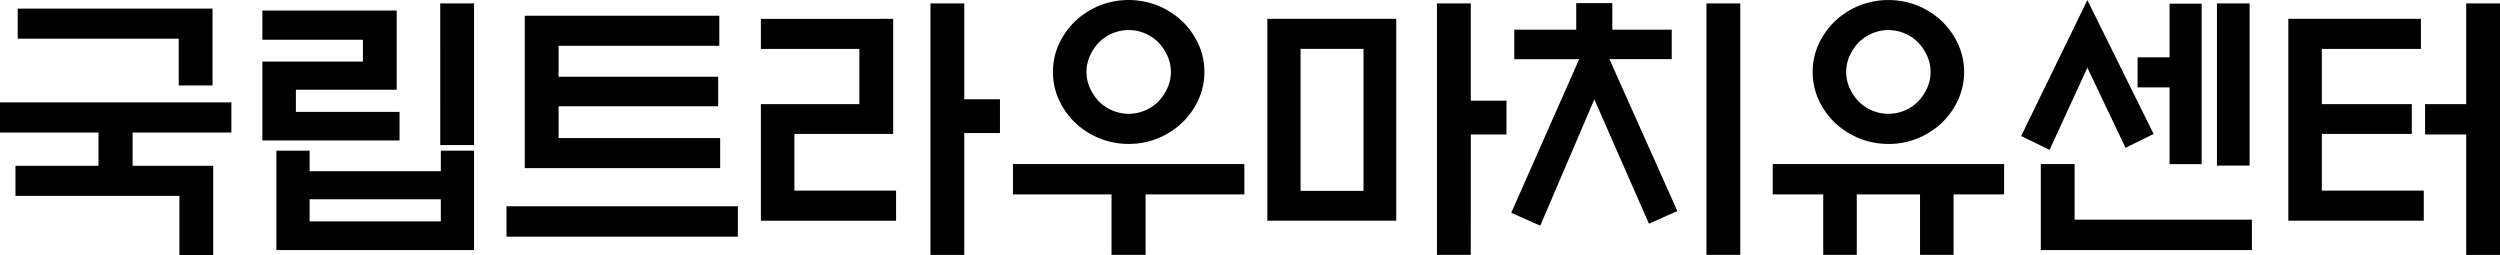 <svg xmlns="http://www.w3.org/2000/svg" xmlns:xlink="http://www.w3.org/1999/xlink" width="234.855" height="24" viewBox="0 0 234.855 24">
  <defs>
    <clipPath id="clip-path">
      <rect id="사각형_167667" data-name="사각형 167667" width="234.855" height="24"/>
    </clipPath>
  </defs>
  <g id="logo_bk" transform="translate(0 0)">
    <path id="패스_11620" data-name="패스 11620" d="M.125,9.662v2.546H9.378v3.4h-7.8v2.546h15.4v5.6h2.9V15.612H12.3v-3.4h9.279V9.662ZM1.789.844V3.391H16.916V7.786h2.9V.844Z" transform="translate(0.015 0.099)"/>
    <path id="패스_11621" data-name="패스 11621" d="M.281,9.816H21.458v2.267h-9.28v3.683h7.564v7.87H17.124v-5.6H1.73V15.766h7.8V12.083H.281ZM0,9.537v2.827H9.253v3.125h-7.8v2.825h15.4v5.6h3.176V15.488H12.457V12.363h9.279V9.537ZM1.942,1H19.688V7.661H17.07V3.266H1.942ZM1.664.72V3.545H16.791v4.4h3.175V.72Z" transform="translate(0 0.085)"/>
    <path id="패스_11622" data-name="패스 11622" d="M26.338,18.53H38.944v2.357H26.338Zm12.606-4.288v1.93H26.338v-1.93H23.5V23.3H41.787V14.242ZM22.181,1.082V3.548h9.442V5.88H22.181v7.129H34.787V10.6H25.051V8.237h9.468V1.082ZM38.89,13.438h2.9V.412h-2.9Z" transform="translate(2.607 0.048)"/>
    <path id="패스_11623" data-name="패스 11623" d="M26.493,18.685H38.819v2.078H26.493Zm-.279,2.359H39.1V18.406H26.213ZM39.1,16.326V14.4h2.563v8.779H23.651V14.4h2.563v1.929Zm-.279-2.208v1.929H26.493V14.118H23.371v9.337H41.94V14.118ZM22.337,1.236H34.394V8.112H24.927v2.64h9.735v2.132H22.337V6.034h9.44V3.424h-9.44ZM22.056.957V3.7H31.5V5.756H22.056v7.408H34.941v-2.69H25.206V8.393h9.467V.957ZM39.045.566h2.617V13.313H39.045Zm-.279,13.026H41.94V.287H38.765Z" transform="translate(2.592 0.034)"/>
    <path id="패스_11624" data-name="패스 11624" d="M64.158,21.92H42.7V19.346H64.158Zm-19.74-6.433V1.445h18V3.99h-15.1V7.179H62.307V9.672H47.314v3.27H62.495v2.546Z" transform="translate(5.019 0.17)"/>
    <path id="패스_11625" data-name="패스 11625" d="M64.312,22.076H42.576V19.223H64.312ZM42.855,21.8H64.033V19.5H42.855ZM62.65,15.642H44.293V1.321H62.569V4.145H47.47v2.91H62.463V9.827H47.47v2.99H62.65Zm-18.078-.279h17.8V13.1H47.19V9.548H62.183V7.334H47.19V3.866h15.1V1.6H44.572Z" transform="translate(5.004 0.155)"/>
    <path id="패스_11626" data-name="패스 11626" d="M64.085,1.86V4.406h9.253V9.874H64.085V20.541H76.5V17.995H66.955v-5.6h9.28V1.86ZM80.017.412V23.757h2.9V12.312h3.354V9.418H82.913V.412Z" transform="translate(7.533 0.048)"/>
    <path id="패스_11627" data-name="패스 11627" d="M64.239,2.015H76.11V12.269H66.83v5.88h9.548v2.267H64.239V10.029h9.253V4.281H64.239Zm-.278-.279V4.56h9.252V9.75H63.961V20.7h12.7V17.87H67.109V12.547h9.279V1.735ZM80.171.566h2.617V9.572h3.354v2.616H82.788V23.632H80.171ZM79.893.287V23.912h3.175V12.467H86.42V9.293H83.068V.287Z" transform="translate(7.518 0.034)"/>
    <g id="그룹_16206" data-name="그룹 16206" transform="translate(0 0)">
      <g id="그룹_16205" data-name="그룹 16205" clip-path="url(#clip-path)">
        <path id="패스_11628" data-name="패스 11628" d="M85.278,18.11V15.537h21.457V18.11h-9.28v5.682H94.531V18.11Zm17.7-11.365a6.057,6.057,0,0,1-.55,2.56,6.965,6.965,0,0,1-1.489,2.1,7.246,7.246,0,0,1-2.226,1.434,7.281,7.281,0,0,1-5.418,0,7.233,7.233,0,0,1-2.226-1.434,6.966,6.966,0,0,1-1.489-2.1,6.024,6.024,0,0,1-.55-2.56,6.024,6.024,0,0,1,.55-2.56,6.979,6.979,0,0,1,1.489-2.1A7.254,7.254,0,0,1,93.3.648a7.281,7.281,0,0,1,5.418,0,7.267,7.267,0,0,1,2.226,1.434,6.979,6.979,0,0,1,1.489,2.1,6.057,6.057,0,0,1,.55,2.56m-2.87,0a3.743,3.743,0,0,0-.335-1.568,4.67,4.67,0,0,0-.872-1.3,4.165,4.165,0,0,0-1.314-.885,4.054,4.054,0,0,0-3.165,0,4.153,4.153,0,0,0-1.314.885,4.67,4.67,0,0,0-.872,1.3,3.834,3.834,0,0,0,0,3.136,4.67,4.67,0,0,0,.872,1.3,4.131,4.131,0,0,0,1.314.883,4.041,4.041,0,0,0,3.165,0A4.144,4.144,0,0,0,98.9,9.613a4.67,4.67,0,0,0,.872-1.3,3.743,3.743,0,0,0,.335-1.568" transform="translate(10.024 0.014)"/>
        <path id="패스_11629" data-name="패스 11629" d="M97.609,23.945h-3.2V18.263H85.152V15.412h21.737v2.851h-9.28Zm-2.923-.279H97.33V17.984h9.28V15.691H85.431v2.293h9.254ZM96.02,13.519a7.178,7.178,0,0,1-2.763-.533,7.434,7.434,0,0,1-2.269-1.462A7.125,7.125,0,0,1,89.47,9.378a6.2,6.2,0,0,1-.562-2.619,6.2,6.2,0,0,1,.562-2.618A7.179,7.179,0,0,1,90.988,2,7.434,7.434,0,0,1,93.258.533a7.432,7.432,0,0,1,5.526,0,7.435,7.435,0,0,1,2.267,1.462,7.139,7.139,0,0,1,1.519,2.146,6.207,6.207,0,0,1,.563,2.618,6.209,6.209,0,0,1-.563,2.619,7.12,7.12,0,0,1-1.518,2.145,7.424,7.424,0,0,1-2.269,1.463,7.192,7.192,0,0,1-2.764.533m0-13.24a6.9,6.9,0,0,0-2.655.511A7.153,7.153,0,0,0,91.181,2.2a6.926,6.926,0,0,0-1.458,2.062,5.931,5.931,0,0,0-.535,2.5,5.933,5.933,0,0,0,.535,2.5,6.873,6.873,0,0,0,1.46,2.062,7.123,7.123,0,0,0,2.183,1.406,7.151,7.151,0,0,0,5.312,0,7.105,7.105,0,0,0,2.183-1.407,6.849,6.849,0,0,0,1.458-2.06,6.1,6.1,0,0,0,0-5,6.874,6.874,0,0,0-1.46-2.062A7.137,7.137,0,0,0,98.676.791,6.913,6.913,0,0,0,96.02.279m0,10.694a4.135,4.135,0,0,1-1.637-.334,4.337,4.337,0,0,1-1.359-.914,4.833,4.833,0,0,1-.9-1.341,3.96,3.96,0,0,1,0-3.252,4.814,4.814,0,0,1,.9-1.338,4.345,4.345,0,0,1,1.36-.917,4.212,4.212,0,0,1,3.277,0,4.346,4.346,0,0,1,1.359.915,4.86,4.86,0,0,1,.9,1.34,3.972,3.972,0,0,1,0,3.252,4.875,4.875,0,0,1-.9,1.339,4.3,4.3,0,0,1-1.362.916,4.127,4.127,0,0,1-1.637.334m0-8.149a3.86,3.86,0,0,0-1.528.31,4.034,4.034,0,0,0-1.27.854,4.523,4.523,0,0,0-.843,1.26,3.688,3.688,0,0,0,0,3.021,4.53,4.53,0,0,0,.846,1.261,4,4,0,0,0,1.267.852,3.922,3.922,0,0,0,3.054,0,4.006,4.006,0,0,0,1.272-.854,4.578,4.578,0,0,0,.845-1.26,3.7,3.7,0,0,0,0-3.02,4.585,4.585,0,0,0-.846-1.262,4.035,4.035,0,0,0-1.268-.852,3.856,3.856,0,0,0-1.528-.31" transform="translate(10.009 0)"/>
        <path id="패스_11630" data-name="패스 11630" d="M106.661,1.86h11.828V20.542H106.661ZM115.7,4.406h-6.2V18.022h6.2Zm9.79,19.352h-2.9V.412h2.9v9.14h3.353v2.895h-3.353Z" transform="translate(12.537 0.048)"/>
        <path id="패스_11631" data-name="패스 11631" d="M125.645,23.912h-3.177V.287h3.177v9.14H129V12.6h-3.353Zm-2.9-.279h2.618V12.322h3.353V9.706h-3.353V.566h-2.618Zm-4.1-2.937H106.536V1.734h12.107Zm-11.828-.279h11.549V2.014H106.815Zm9.039-2.24h-6.475V4.281h6.475Zm-6.2-.279h5.916V4.56h-5.916Z" transform="translate(12.522 0.033)"/>
        <path id="패스_11632" data-name="패스 11632" d="M133.267,2.882V.388h3.111V2.882h5.579V5.373h-5.927l6.41,14.34-2.414,1.072-5.2-11.847-5.15,12.035-2.468-1.1,6.41-14.5h-6.169V2.882ZM145.5.415h2.9V23.76h-2.9Z" transform="translate(14.952 0.045)"/>
        <path id="패스_11633" data-name="패스 11633" d="M148.553,23.915h-3.176V.29h3.176Zm-2.9-.279h2.617V.569h-2.617Zm-15.891-2.463-2.725-1.214.057-.127,6.324-14.3h-6.094V2.757h5.819V.263h3.391V2.757h5.579V5.528h-5.851l6.38,14.27-2.671,1.186-.056-.128L134.844,9.3Zm-2.356-1.356,2.211.985,5.22-12.2,5.278,12.013,2.158-.959L135.834,5.248h6V3.036h-5.579V.542h-2.832V3.036h-5.819V5.248h6.243l-.086.2Z" transform="translate(14.932 0.03)"/>
        <path id="패스_11634" data-name="패스 11634" d="M149.142,15.537H170.6V18.11h-4.747v5.682H162.98V18.11h-6.222v5.682h-2.87V18.11h-4.746Zm17.7-8.791a6.057,6.057,0,0,1-.55,2.56,6.966,6.966,0,0,1-1.489,2.1,7.228,7.228,0,0,1-2.225,1.434,7.284,7.284,0,0,1-5.419,0,7.247,7.247,0,0,1-2.226-1.434,6.966,6.966,0,0,1-1.489-2.1,6.04,6.04,0,0,1-.55-2.56,6.04,6.04,0,0,1,.55-2.56,6.979,6.979,0,0,1,1.489-2.1A7.267,7.267,0,0,1,157.16.648a7.284,7.284,0,0,1,5.419,0A7.248,7.248,0,0,1,164.8,2.082a6.979,6.979,0,0,1,1.489,2.1,6.057,6.057,0,0,1,.55,2.56m-2.869,0a3.744,3.744,0,0,0-.336-1.568,4.691,4.691,0,0,0-.871-1.3,4.158,4.158,0,0,0-1.315-.885,4.054,4.054,0,0,0-3.165,0,4.153,4.153,0,0,0-1.314.885,4.67,4.67,0,0,0-.872,1.3,3.834,3.834,0,0,0,0,3.136,4.67,4.67,0,0,0,.872,1.3,4.131,4.131,0,0,0,1.314.883,4.041,4.041,0,0,0,3.165,0,4.136,4.136,0,0,0,1.315-.883,4.691,4.691,0,0,0,.871-1.3,3.744,3.744,0,0,0,.336-1.568" transform="translate(17.53 0.014)"/>
        <path id="패스_11635" data-name="패스 11635" d="M166.006,23.945h-3.15V18.263h-5.943v5.682h-3.15V18.263h-4.746V15.412h21.737v2.851h-4.747Zm-2.871-.279h2.592V17.984h4.747V15.691H149.3v2.293h4.746v5.682h2.592V17.984h6.5Zm-3.251-10.147a7.178,7.178,0,0,1-2.763-.533,7.427,7.427,0,0,1-2.269-1.462,7.125,7.125,0,0,1-1.519-2.146,6.2,6.2,0,0,1-.562-2.619,6.2,6.2,0,0,1,.562-2.618A7.178,7.178,0,0,1,154.852,2a7.44,7.44,0,0,1,2.27-1.463,7.432,7.432,0,0,1,5.526,0,7.435,7.435,0,0,1,2.267,1.462,7.181,7.181,0,0,1,1.519,2.146,6.367,6.367,0,0,1,0,5.237,7.122,7.122,0,0,1-1.518,2.145,7.424,7.424,0,0,1-2.269,1.463,7.192,7.192,0,0,1-2.764.533m0-13.24a6.9,6.9,0,0,0-2.655.511A7.16,7.16,0,0,0,155.045,2.2a6.927,6.927,0,0,0-1.458,2.062,5.931,5.931,0,0,0-.535,2.5,5.933,5.933,0,0,0,.535,2.5,6.873,6.873,0,0,0,1.46,2.062,7.108,7.108,0,0,0,2.183,1.406,7.151,7.151,0,0,0,5.312,0,7.105,7.105,0,0,0,2.183-1.407,6.872,6.872,0,0,0,1.458-2.06,6.1,6.1,0,0,0,0-5,6.911,6.911,0,0,0-1.46-2.062A7.137,7.137,0,0,0,162.54.791a6.914,6.914,0,0,0-2.656-.511m0,10.694a4.135,4.135,0,0,1-1.637-.334,4.312,4.312,0,0,1-1.359-.914,4.8,4.8,0,0,1-.9-1.341,3.972,3.972,0,0,1,0-3.252,4.836,4.836,0,0,1,.9-1.338,4.325,4.325,0,0,1,1.361-.917,4.206,4.206,0,0,1,3.274,0,4.338,4.338,0,0,1,1.36.915,4.865,4.865,0,0,1,.9,1.34,3.96,3.96,0,0,1,0,3.252,4.881,4.881,0,0,1-.9,1.339,4.3,4.3,0,0,1-1.362.916,4.135,4.135,0,0,1-1.637.334m0-8.149a3.86,3.86,0,0,0-1.528.31,4.04,4.04,0,0,0-1.27.854,4.561,4.561,0,0,0-.845,1.26,3.7,3.7,0,0,0,0,3.021,4.514,4.514,0,0,0,.846,1.261,3.993,3.993,0,0,0,1.267.852,3.92,3.92,0,0,0,3.055,0,4.014,4.014,0,0,0,1.271-.854,4.577,4.577,0,0,0,.844-1.259,3.688,3.688,0,0,0,0-3.021,4.574,4.574,0,0,0-.845-1.262,4.035,4.035,0,0,0-1.268-.852,3.86,3.86,0,0,0-1.528-.31" transform="translate(17.515 0)"/>
        <path id="패스_11636" data-name="패스 11636" d="M182.138,12.487l-2.387,1.179L176.1,6l-3.621,7.853-2.414-1.179L176.1.293ZM171.867,23.316v-7.8h2.9v5.227H191.42v2.573ZM183.963.453H186.7v14.8h-2.735V8.038h-3.005V5.493h3.005Zm4.451-.027H191.2V15.383h-2.789Z" transform="translate(19.99 0.034)"/>
        <path id="패스_11637" data-name="패스 11637" d="M191.578,23.489H171.746V15.411h3.176v5.225h16.656Zm-19.552-.279H191.3V20.915H174.643V15.69h-2.617Zm19.338-7.655h-3.069V.318h3.069Zm-2.789-.279h2.51V.6h-2.51Zm-1.717.145h-3.014V8.211h-3.005V5.386h3.005V.346h3.014Zm-2.735-.279h2.455V.625h-2.455v5.04h-3.005V7.932h3.005ZM172.57,14.076l-2.668-1.3L176.121.009l6.224,12.575-2.64,1.3-3.581-7.525Zm-2.294-1.432,2.161,1.055,3.683-8,3.717,7.808,2.134-1.054L176.123.642Z" transform="translate(19.97 0.001)"/>
        <path id="패스_11638" data-name="패스 11638" d="M204.93,20.541H192.485V1.86h12.176V4.406h-9.306V9.875H203.8v2.519h-8.449v5.6h9.575ZM209.2.412h2.9V23.758h-2.9V12.447h-3.863V9.875H209.2Z" transform="translate(22.625 0.048)"/>
        <path id="패스_11639" data-name="패스 11639" d="M212.245,23.913h-3.176V12.6h-3.862V9.75h3.862V.288h3.176Zm-2.9-.279h2.617V.567h-2.617v9.462h-3.862v2.294h3.862ZM205.084,20.7H192.36V1.735h12.456V4.561h-9.307V9.75h8.449v2.8h-8.449v5.323h9.575Zm-12.445-.279H204.8V18.15H195.23V12.269h8.449v-2.24H195.23V4.282h9.307V2.015h-11.9Z" transform="translate(22.61 0.033)"/>
      </g>
    </g>
  </g>
</svg>
